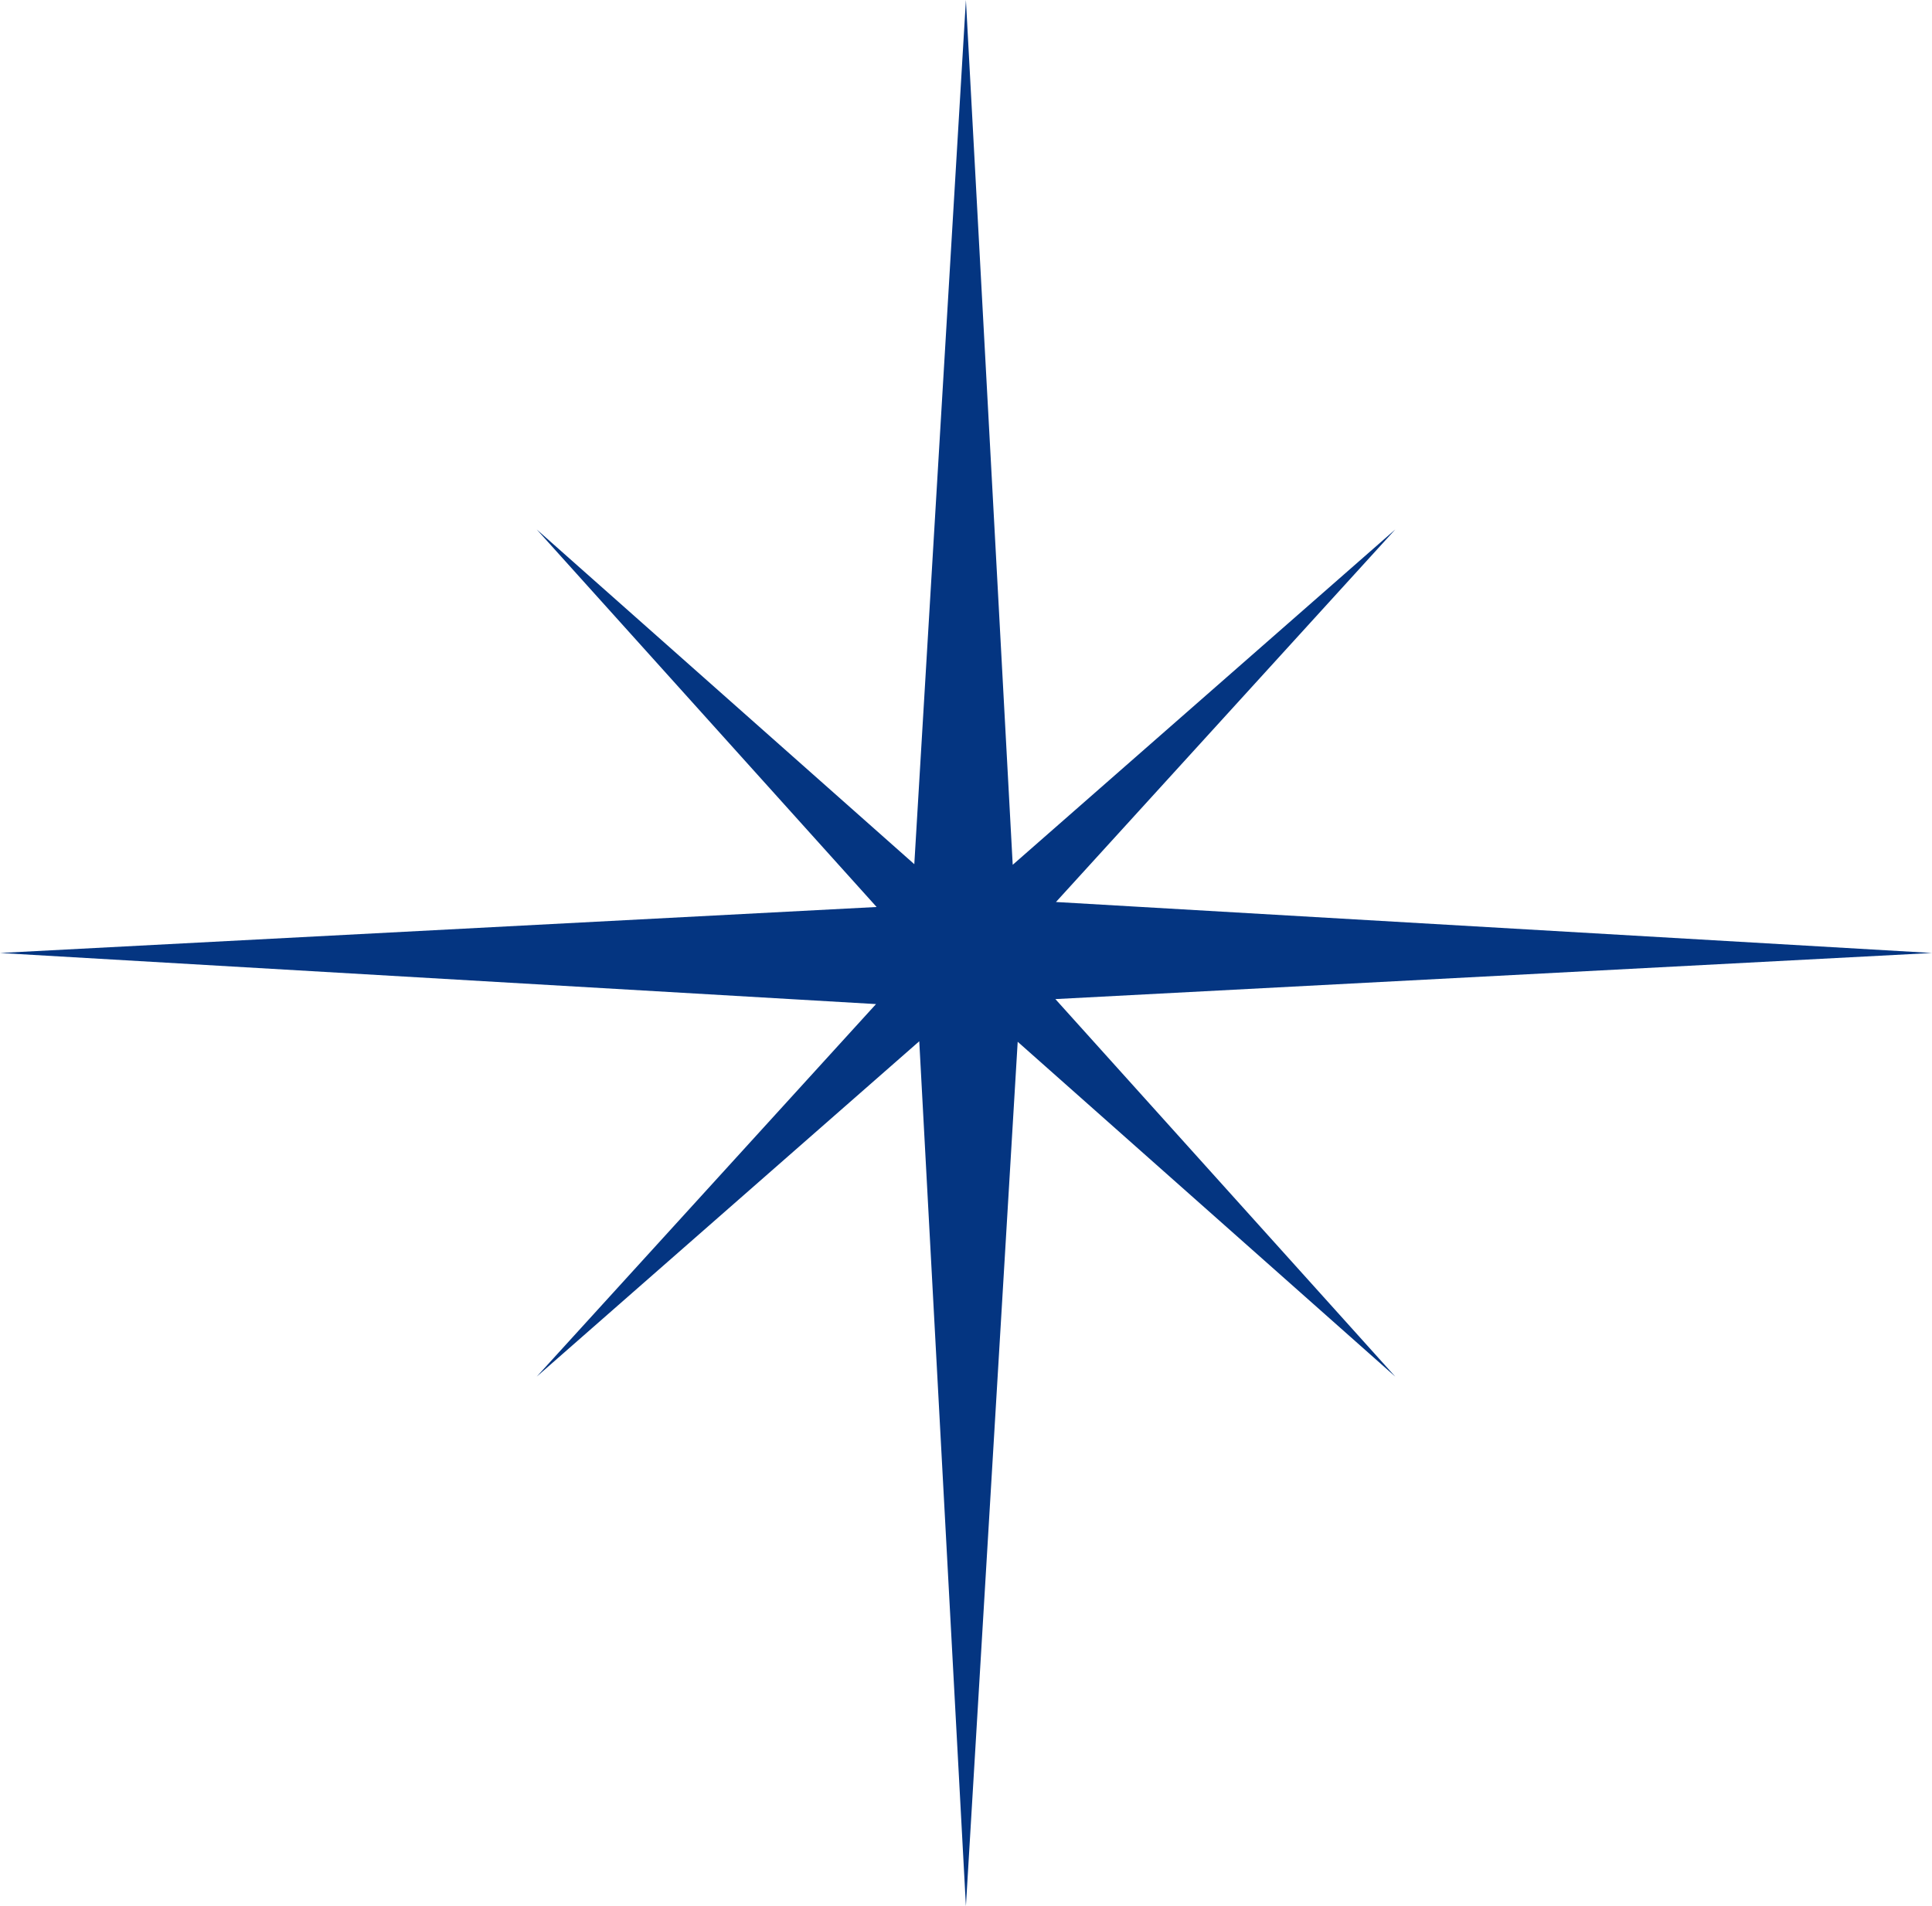 <svg width="152" height="150" viewBox="0 0 152 150" fill="none" xmlns="http://www.w3.org/2000/svg">
<path fill-rule="evenodd" clip-rule="evenodd" d="M75.993 0L79.675 68.056L109.774 41.665L83.078 70.983L152 74.995L83.032 78.624L109.774 108.335L80.067 81.983L75.993 150L72.323 81.943L42.226 108.335L68.921 79.017L0 74.995L68.968 71.376L42.226 41.665L71.933 68.008L75.993 0Z" fill="#043581"/>
</svg>
